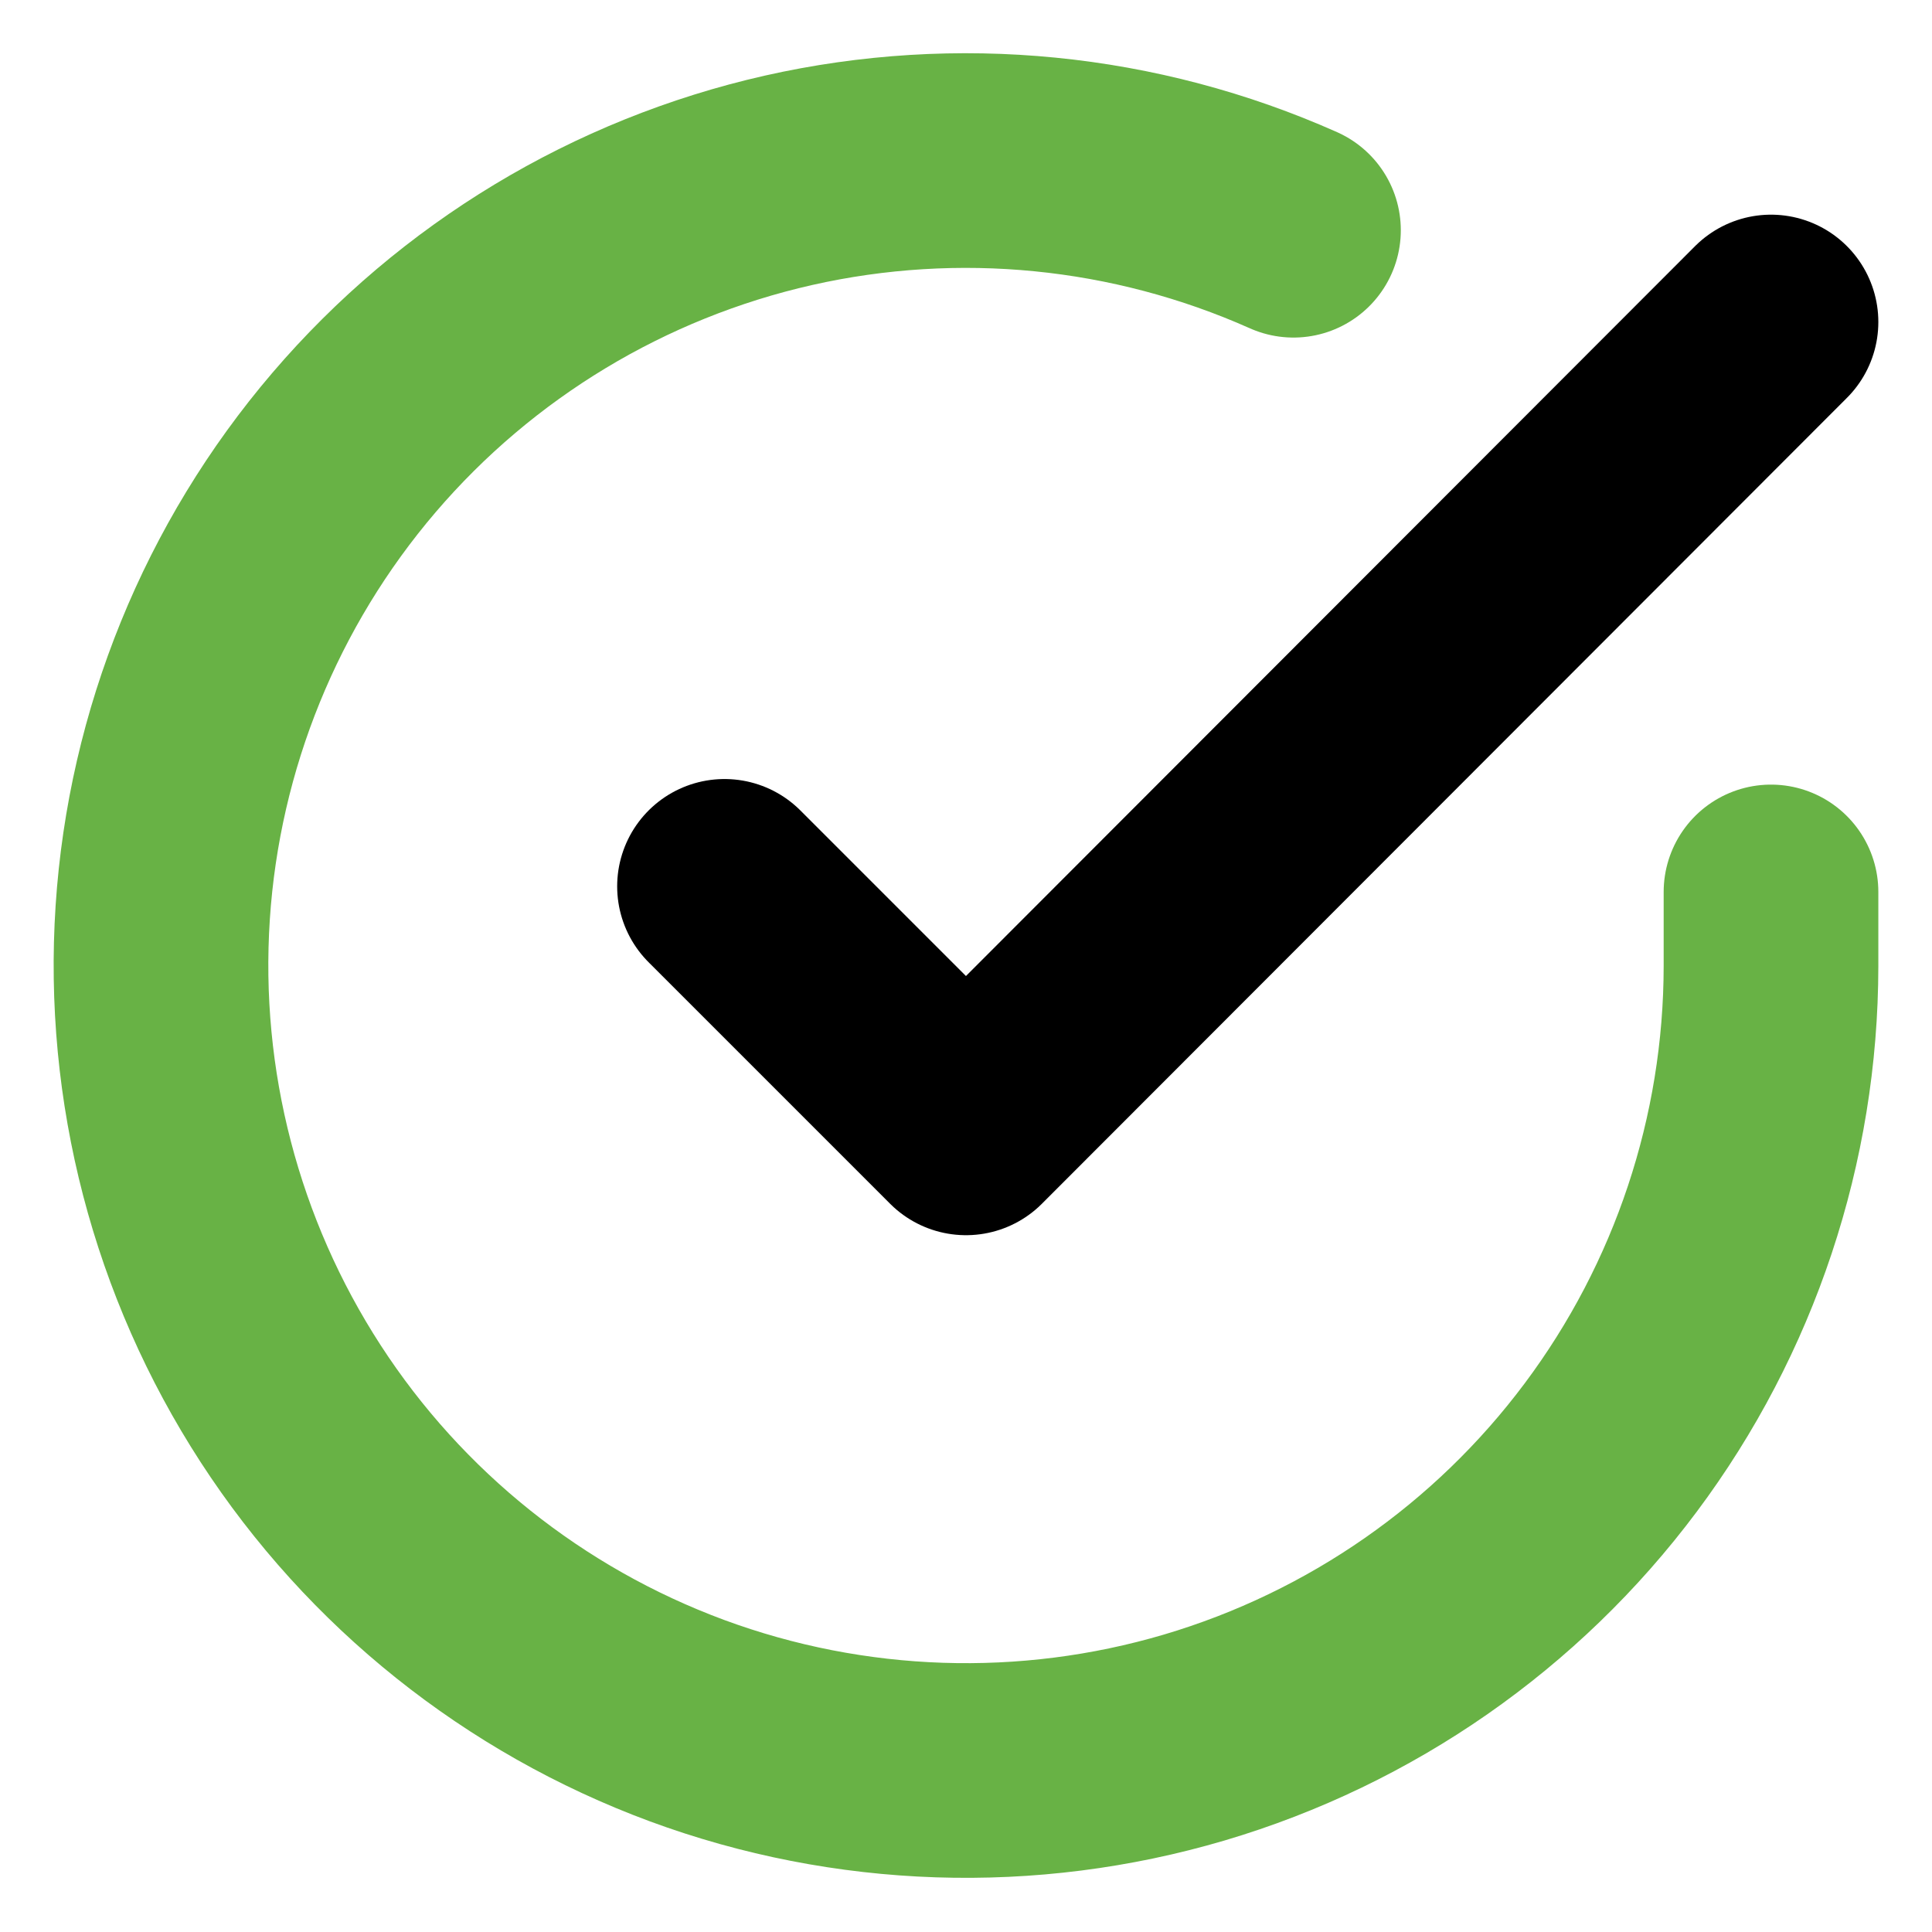 <svg xmlns="http://www.w3.org/2000/svg" width="18" height="18" viewBox="0 0 18 18" fill="none"><g clip-path="url(#clip0_103_117)"><path d="M16.5 8.31v.69C16.499 10.617 15.975 12.191 15.007 13.486 14.039 14.782 12.678 15.729 11.127 16.188 9.576 16.646 7.918 16.591 6.401 16.031 4.884 15.47 3.588 14.435 2.708 13.078c-.88-1.357-1.298-2.962-1.192-4.576.106-1.614.732-3.15 1.782-4.379 1.051-1.229 2.471-2.086 4.048-2.443 1.578-.356 3.228-.193 4.705.465" stroke="#68b245" stroke-width="2" stroke-linecap="round" stroke-linejoin="round"/><path d="M16.5 3 9 10.508l-2.25-2.25" stroke="#000" stroke-width="2" stroke-linecap="round" stroke-linejoin="round"/></g><defs><clipPath id="clip0_103_117"><rect width="18" height="18" fill="#fff"/></clipPath></defs></svg>